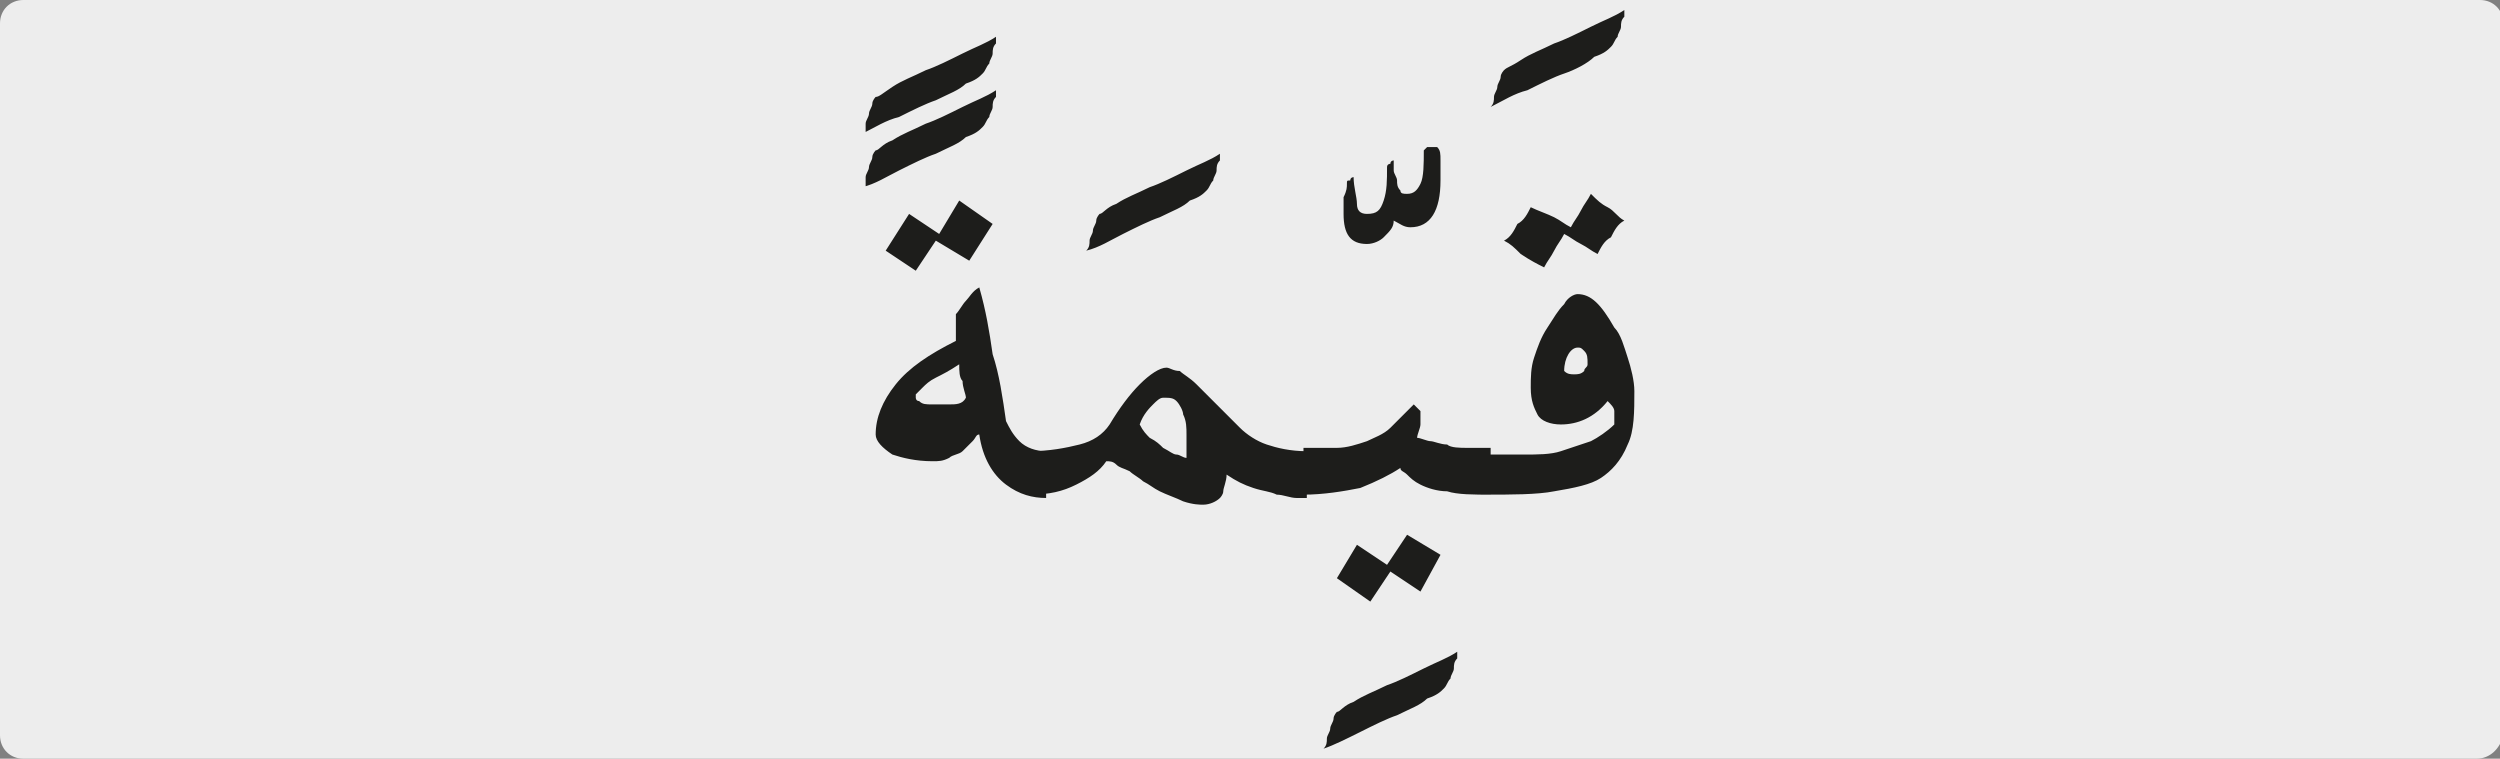 <?xml version="1.0" encoding="utf-8"?>
<!-- Generator: Adobe Illustrator 24.2.0, SVG Export Plug-In . SVG Version: 6.00 Build 0)  -->
<svg version="1.1" id="katman_1" xmlns="http://www.w3.org/2000/svg" xmlns:xlink="http://www.w3.org/1999/xlink" x="0px" y="0px"
	 viewBox="0 0 74.8 22.7" style="enable-background:new 0 0 74.8 22.7;" xml:space="preserve">
<rect x="0" y="0" width="74.8" height="22.7" fill="#808080" stroke="none"/>
<style type="text/css">
	.st0{clip-path:url(#SVGID_2_);fill:#EDEDED;}
	.st1{clip-path:url(#SVGID_4_);fill:#1D1D1B;}
</style>
<g>
	<g>
		<g>
			<g>
				<defs>
					<rect id="SVGID_1_" width="74.8" height="22.7"/>
				</defs>
				<clipPath id="SVGID_2_">
					<use xlink:href="#SVGID_1_"  style="overflow:visible;"/>
				</clipPath>
				<path class="st0" d="M74.1,22.7H0.7C0.3,22.7,0,22.4,0,22V0.7C0,0.3,0.3,0,0.7,0h73.5c0.4,0,0.7,0.3,0.7,0.7V22
					C74.8,22.4,74.5,22.7,74.1,22.7"/>
			</g>
		</g>
	</g>
</g>
<g>
	<defs>
		<rect id="SVGID_3_" x="25.9" y="0.3" width="23.1" height="22.2"/>
	</defs>
	<clipPath id="SVGID_4_">
		<use xlink:href="#SVGID_3_"  style="overflow:visible;"/>
	</clipPath>
	<path class="st1" d="M46.5,7.5c0.1-0.2,0.2-0.3,0.3-0.5c0.2,0.1,0.3,0.2,0.5,0.3c0.2,0.1,0.3,0.2,0.5,0.3c0.1-0.2,0.2-0.4,0.4-0.5
		c0.1-0.2,0.2-0.4,0.4-0.5c-0.2-0.1-0.3-0.3-0.5-0.4c-0.2-0.1-0.3-0.2-0.5-0.4c-0.1,0.2-0.2,0.3-0.3,0.5c-0.1,0.2-0.2,0.3-0.3,0.5
		c-0.2-0.1-0.3-0.2-0.5-0.3S46,6.3,45.8,6.2c-0.1,0.2-0.2,0.4-0.4,0.5c-0.1,0.2-0.2,0.4-0.4,0.5c0.2,0.1,0.3,0.2,0.5,0.4
		C45.8,7.8,46,7.9,46.2,8C46.3,7.8,46.4,7.7,46.5,7.5 M47.2,10.4c0.1,0,0.1,0,0.2,0.1c0.1,0.1,0.1,0.2,0.1,0.4
		c0,0.1-0.1,0.1-0.1,0.2c-0.1,0.1-0.2,0.1-0.3,0.1c-0.1,0-0.2,0-0.3-0.1C46.8,10.7,47,10.4,47.2,10.4 M44.4,14.8
		c0.8,0,1.6,0,2.1-0.1c0.6-0.1,1.1-0.2,1.4-0.4s0.6-0.5,0.8-1c0.2-0.4,0.2-1,0.2-1.6c0-0.3-0.1-0.7-0.2-1s-0.2-0.7-0.4-0.9v0
		c-0.4-0.7-0.7-1-1.1-1c-0.1,0-0.3,0.1-0.4,0.3c-0.2,0.2-0.3,0.4-0.5,0.7c-0.2,0.3-0.3,0.6-0.4,0.9c-0.1,0.3-0.1,0.6-0.1,0.9
		c0,0.4,0.1,0.6,0.2,0.8c0.1,0.2,0.4,0.3,0.7,0.3c0.5,0,1-0.2,1.4-0.7c0.1,0.1,0.2,0.2,0.2,0.3c0,0.1,0,0.2,0,0.4
		c-0.2,0.2-0.5,0.4-0.7,0.5c-0.3,0.1-0.6,0.2-0.9,0.3s-0.7,0.1-1.1,0.1c-0.4,0-0.8,0-1.3,0V14.8z M45.7,2.7c0.4-0.2,0.8-0.4,1.1-0.5
		s0.7-0.3,0.9-0.5c0.3-0.1,0.4-0.2,0.5-0.3c0.1-0.1,0.1-0.2,0.2-0.3c0-0.1,0.1-0.2,0.1-0.3c0-0.1,0-0.2,0.1-0.3c0-0.1,0-0.2,0-0.2
		c-0.3,0.2-0.6,0.3-1,0.5c-0.4,0.2-0.8,0.4-1.1,0.5c-0.4,0.2-0.7,0.3-1,0.5S45.1,2,45,2.1c0,0-0.1,0.1-0.1,0.2
		c0,0.1-0.1,0.2-0.1,0.3c0,0.1-0.1,0.2-0.1,0.3c0,0.1,0,0.2-0.1,0.3C45,3,45.3,2.8,45.7,2.7 M41.6,12.8c-0.2,0.2-0.5,0.3-0.7,0.4
		c-0.3,0.1-0.6,0.2-0.9,0.2s-0.7,0-1,0v1.4c0.6,0,1.2-0.1,1.7-0.2c0.5-0.2,0.9-0.4,1.2-0.6c0,0.1,0.1,0.1,0.2,0.2
		c0.1,0.1,0.2,0.2,0.4,0.3c0.2,0.1,0.5,0.2,0.8,0.2c0.3,0.1,0.8,0.1,1.3,0.1v-1.4c-0.2,0-0.5,0-0.7,0c-0.2,0-0.5,0-0.6-0.1
		c-0.2,0-0.4-0.1-0.5-0.1s-0.3-0.1-0.4-0.1c0-0.1,0.1-0.3,0.1-0.4c0-0.2,0-0.3,0-0.4c0,0-0.1-0.1-0.1-0.1c-0.1-0.1-0.1-0.1-0.1-0.1
		C42,12.4,41.8,12.6,41.6,12.8 M43.1,16.6l-1-0.6l-0.6,0.9l-0.9-0.6l-0.6,1l1,0.7l0.6-0.9l0.9,0.6L43.1,16.6z M42.7,4.4
		c0,0-0.1,0.1-0.1,0.1c0,0.4,0,0.8-0.1,1c-0.1,0.2-0.2,0.3-0.4,0.3c-0.1,0-0.2,0-0.2-0.1c-0.1-0.1-0.1-0.2-0.1-0.3
		c0-0.1-0.1-0.2-0.1-0.3c0-0.1,0-0.2,0-0.3c0,0-0.1,0-0.1,0.1c0,0-0.1,0-0.1,0.1c0,0.4,0,0.7-0.1,1c-0.1,0.3-0.2,0.4-0.5,0.4
		c-0.2,0-0.3-0.1-0.3-0.3c0-0.2-0.1-0.5-0.1-0.8c0,0-0.1,0-0.1,0.1c-0.1,0-0.1,0-0.1,0.1c0,0.1,0,0.2-0.1,0.4c0,0.2,0,0.4,0,0.5
		c0,0.6,0.2,0.9,0.7,0.9c0.2,0,0.4-0.1,0.5-0.2c0.2-0.2,0.3-0.3,0.3-0.5c0.2,0.1,0.3,0.2,0.5,0.2c0.6,0,0.9-0.5,0.9-1.4
		c0-0.2,0-0.4,0-0.6c0-0.2,0-0.3-0.1-0.4C42.8,4.4,42.8,4.4,42.7,4.4 M40.7,21.9c0.4-0.2,0.8-0.4,1.1-0.5c0.4-0.2,0.7-0.3,0.9-0.5
		c0.3-0.1,0.4-0.2,0.5-0.3c0.1-0.1,0.1-0.2,0.2-0.3c0-0.1,0.1-0.2,0.1-0.3c0-0.1,0-0.2,0.1-0.3c0-0.1,0-0.2,0-0.2
		c-0.3,0.2-0.6,0.3-1,0.5c-0.4,0.2-0.8,0.4-1.1,0.5c-0.4,0.2-0.7,0.3-1,0.5c-0.3,0.1-0.4,0.3-0.5,0.3c0,0-0.1,0.1-0.1,0.2
		c0,0.1-0.1,0.2-0.1,0.3c0,0.1-0.1,0.2-0.1,0.3c0,0.1,0,0.2-0.1,0.3C39.9,22.3,40.3,22.1,40.7,21.9 M35.2,12
		c0.1,0.1,0.2,0.3,0.2,0.4c0.1,0.2,0.1,0.4,0.1,0.6s0,0.4,0,0.7c-0.1,0-0.2-0.1-0.3-0.1s-0.2-0.1-0.4-0.2c-0.1-0.1-0.2-0.2-0.4-0.3
		c-0.1-0.1-0.2-0.2-0.3-0.4c0.1-0.3,0.3-0.5,0.4-0.6c0.1-0.1,0.2-0.2,0.3-0.2C35,11.9,35.1,11.9,35.2,12 M30.8,14.8
		c0.6,0,1-0.1,1.4-0.3c0.4-0.2,0.7-0.4,0.9-0.7c0.1,0,0.2,0,0.3,0.1c0.1,0.1,0.2,0.1,0.4,0.2c0.1,0.1,0.3,0.2,0.4,0.3
		c0.2,0.1,0.3,0.2,0.5,0.3c0.2,0.1,0.5,0.2,0.7,0.3c0.3,0.1,0.5,0.1,0.6,0.1c0.2,0,0.4-0.1,0.5-0.2c0,0,0.1-0.1,0.1-0.2
		c0-0.1,0.1-0.3,0.1-0.5c0.3,0.2,0.5,0.3,0.8,0.4c0.3,0.1,0.5,0.1,0.7,0.2c0.2,0,0.4,0.1,0.6,0.1s0.3,0,0.3,0v-1.4
		c-0.5,0-0.9-0.1-1.2-0.2c-0.3-0.1-0.6-0.3-0.8-0.5c-0.2-0.2-0.5-0.5-0.7-0.7c-0.2-0.2-0.4-0.4-0.6-0.6c-0.2-0.2-0.4-0.3-0.5-0.4
		C35.1,11.1,35,11,34.9,11c-0.2,0-0.5,0.2-0.8,0.5c-0.3,0.3-0.6,0.7-0.9,1.2c-0.2,0.3-0.5,0.5-0.9,0.6c-0.4,0.1-0.9,0.2-1.5,0.2
		V14.8z M33.6,7c0.4-0.2,0.8-0.4,1.1-0.5c0.4-0.2,0.7-0.3,0.9-0.5c0.3-0.1,0.4-0.2,0.5-0.3c0.1-0.1,0.1-0.2,0.2-0.3
		c0-0.1,0.1-0.2,0.1-0.3c0-0.1,0-0.2,0.1-0.3c0-0.1,0-0.2,0-0.2c-0.3,0.2-0.6,0.3-1,0.5c-0.4,0.2-0.8,0.4-1.1,0.5
		c-0.4,0.2-0.7,0.3-1,0.5c-0.3,0.1-0.4,0.3-0.5,0.3c0,0-0.1,0.1-0.1,0.2c0,0.1-0.1,0.2-0.1,0.3c0,0.1-0.1,0.2-0.1,0.3
		c0,0.1,0,0.2-0.1,0.3C32.9,7.4,33.2,7.2,33.6,7 M28.4,12.1c-0.2,0-0.3,0-0.5,0c-0.2,0-0.3,0-0.4-0.1c-0.1,0-0.1-0.1-0.1-0.1
		c0,0,0-0.1,0-0.1c0,0,0.1-0.1,0.2-0.2c0.1-0.1,0.2-0.2,0.4-0.3c0.2-0.1,0.4-0.2,0.7-0.4c0,0.2,0,0.4,0.1,0.5c0,0.2,0.1,0.4,0.1,0.5
		C28.8,12.1,28.6,12.1,28.4,12.1 M28.9,9c-0.1,0.1-0.2,0.3-0.3,0.4c0,0.1,0,0.2,0,0.4c0,0.1,0,0.2,0,0.4c-0.8,0.4-1.4,0.8-1.8,1.3
		c-0.4,0.5-0.6,1-0.6,1.5c0,0.2,0.2,0.4,0.5,0.6c0.3,0.1,0.7,0.2,1.2,0.2c0.2,0,0.3,0,0.5-0.1c0.1-0.1,0.3-0.1,0.4-0.2
		c0.1-0.1,0.2-0.2,0.3-0.3s0.1-0.2,0.2-0.2c0.1,0.7,0.4,1.2,0.8,1.5s0.8,0.4,1.2,0.4v-1.4c-0.3,0-0.6-0.1-0.8-0.3
		c-0.2-0.2-0.3-0.4-0.4-0.6c-0.1-0.7-0.2-1.4-0.4-2c-0.1-0.7-0.2-1.3-0.4-2C29.1,8.7,29,8.9,28.9,9 M27.4,8.1l0.6-0.9L29,7.8
		l0.7-1.1L28.7,6l-0.6,1l-0.9-0.6l-0.7,1.1L27.4,8.1z M26.9,5.1c0.4-0.2,0.8-0.4,1.1-0.5c0.4-0.2,0.7-0.3,0.9-0.5
		c0.3-0.1,0.4-0.2,0.5-0.3c0.1-0.1,0.1-0.2,0.2-0.3c0-0.1,0.1-0.2,0.1-0.3c0-0.1,0-0.2,0.1-0.3c0-0.1,0-0.2,0-0.2
		c-0.3,0.2-0.6,0.3-1,0.5c-0.4,0.2-0.8,0.4-1.1,0.5c-0.4,0.2-0.7,0.3-1,0.5c-0.3,0.1-0.4,0.3-0.5,0.3c0,0-0.1,0.1-0.1,0.2
		C26.1,4.8,26,4.9,26,5c0,0.1-0.1,0.2-0.1,0.3c0,0.1,0,0.2-0.1,0.3C26.2,5.5,26.5,5.3,26.9,5.1 M26.9,3.5c0.4-0.2,0.8-0.4,1.1-0.5
		c0.4-0.2,0.7-0.3,0.9-0.5c0.3-0.1,0.4-0.2,0.5-0.3c0.1-0.1,0.1-0.2,0.2-0.3c0-0.1,0.1-0.2,0.1-0.3c0-0.1,0-0.2,0.1-0.3
		c0-0.1,0-0.2,0-0.2c-0.3,0.2-0.6,0.3-1,0.5c-0.4,0.2-0.8,0.4-1.1,0.5c-0.4,0.2-0.7,0.3-1,0.5s-0.4,0.3-0.5,0.3c0,0-0.1,0.1-0.1,0.2
		c0,0.1-0.1,0.2-0.1,0.3c0,0.1-0.1,0.2-0.1,0.3c0,0.1,0,0.2-0.1,0.3C26.2,3.8,26.5,3.6,26.9,3.5"/>
</g>
</svg>
